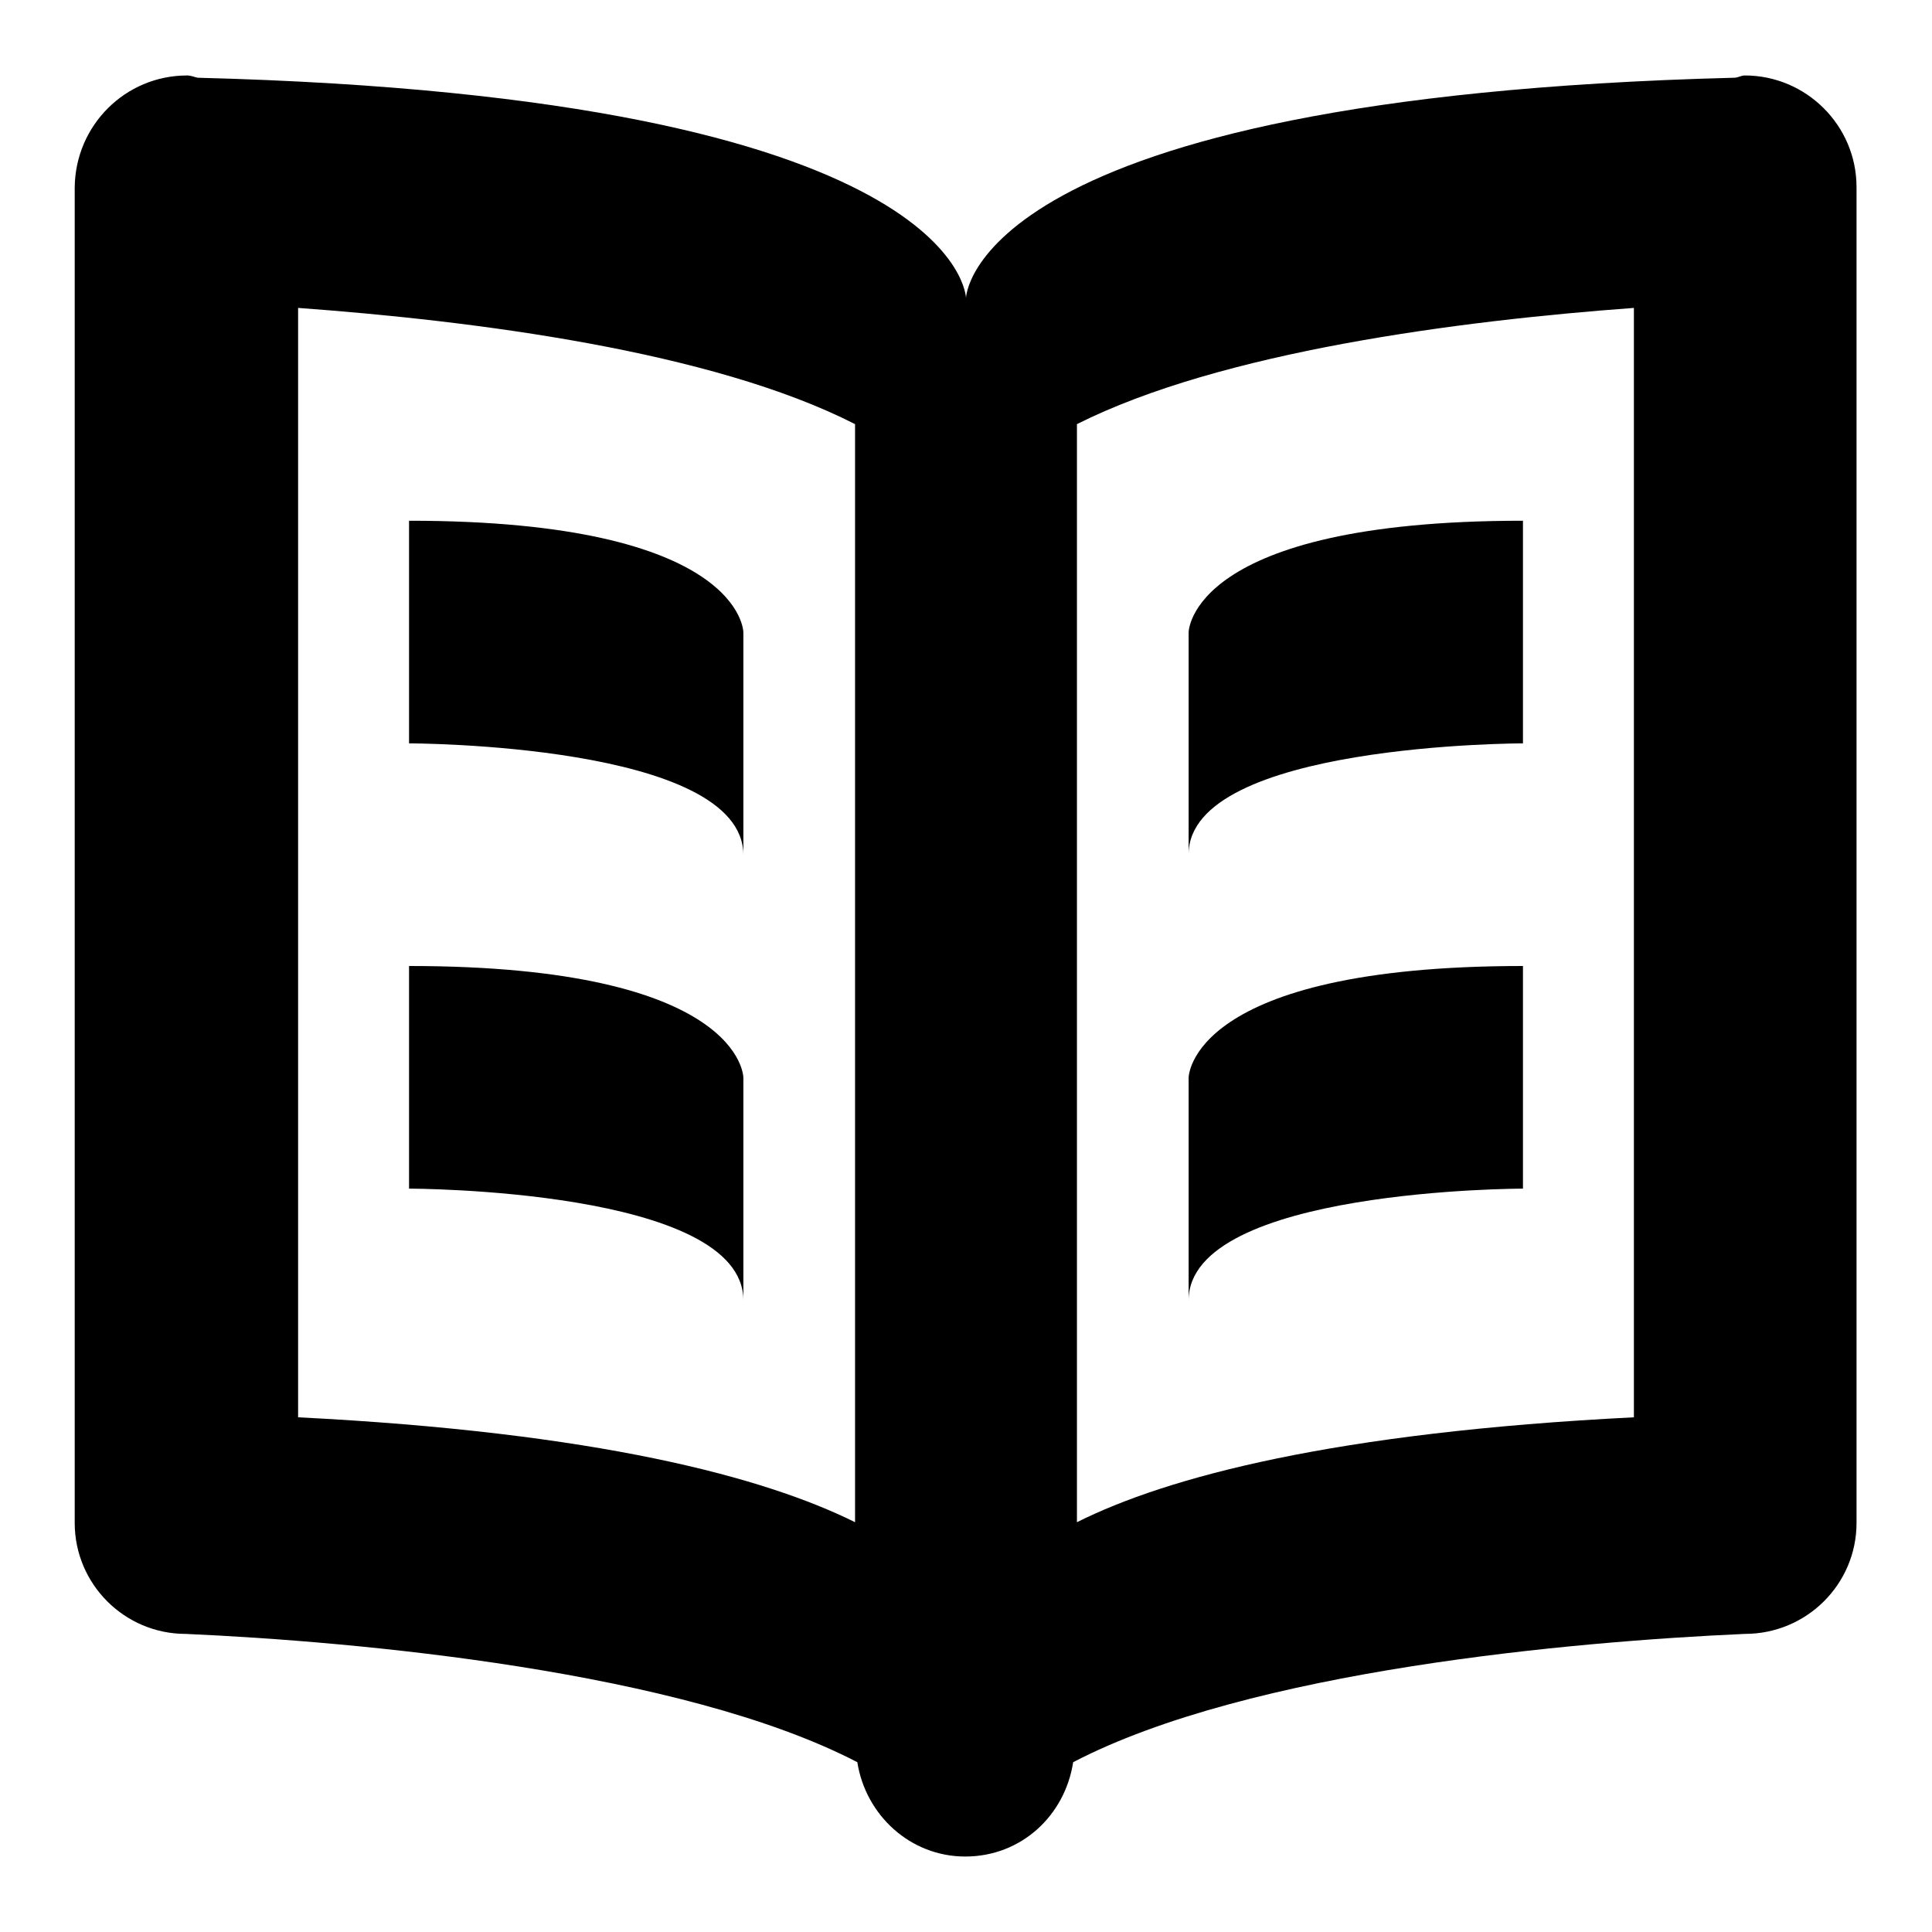 <?xml version="1.0" encoding="utf-8"?>
<!-- Svg Vector Icons : http://www.onlinewebfonts.com/icon -->
<!DOCTYPE svg PUBLIC "-//W3C//DTD SVG 1.1//EN" "http://www.w3.org/Graphics/SVG/1.1/DTD/svg11.dtd">
<svg version="1.1" xmlns="http://www.w3.org/2000/svg" xmlns:xlink="http://www.w3.org/1999/xlink" x="0px" y="0px" viewBox="0 0 256 256" enable-background="new 0 0 256 256" xml:space="preserve">
<g><g><path fill="#000000" d="M231.2,216.5c-22.6,1-65.6,4.8-89,17c-1.1,7.1-6.9,12.5-14.3,12.5c-7.3,0-13.2-5.5-14.3-12.5c-23.3-12.1-66.4-16-89-17c-8.1,0-14.7-6.6-14.7-14.7v-177C10,16.6,16.6,10,24.8,10c0.5,0,0.9,0.2,1.4,0.3C127.6,12.9,128,39.5,128,39.5s0.4-26.6,101.8-29.2c0.5,0,0.9-0.3,1.4-0.3c8.1,0,14.8,6.6,14.8,14.8v177C246,209.9,239.4,216.5,231.2,216.5z M113.3,56.2c-19-9.7-50.5-13.7-73.8-15.4v147c39.6,2,61.7,7.9,73.8,13.9V56.2z M216.5,40.8c-23.2,1.7-54.7,5.8-73.8,15.4v145.5c12-6,34.1-11.9,73.8-13.9V40.8z M201.8,69v29.5c0,0-44.3,0-44.3,14.7V83.8C157.5,83.8,157.5,69,201.8,69z M201.8,128v29.5c0,0-44.3,0-44.3,14.8v-29.5C157.5,142.8,157.5,128,201.8,128z M98.5,83.8v29.5c0-14.8-44.3-14.8-44.3-14.8V69C98.5,69,98.5,83.8,98.5,83.8z M98.5,142.8v29.5c0-14.8-44.3-14.8-44.3-14.8V128C98.5,128,98.5,142.8,98.5,142.8z"/></g></g>
</svg>